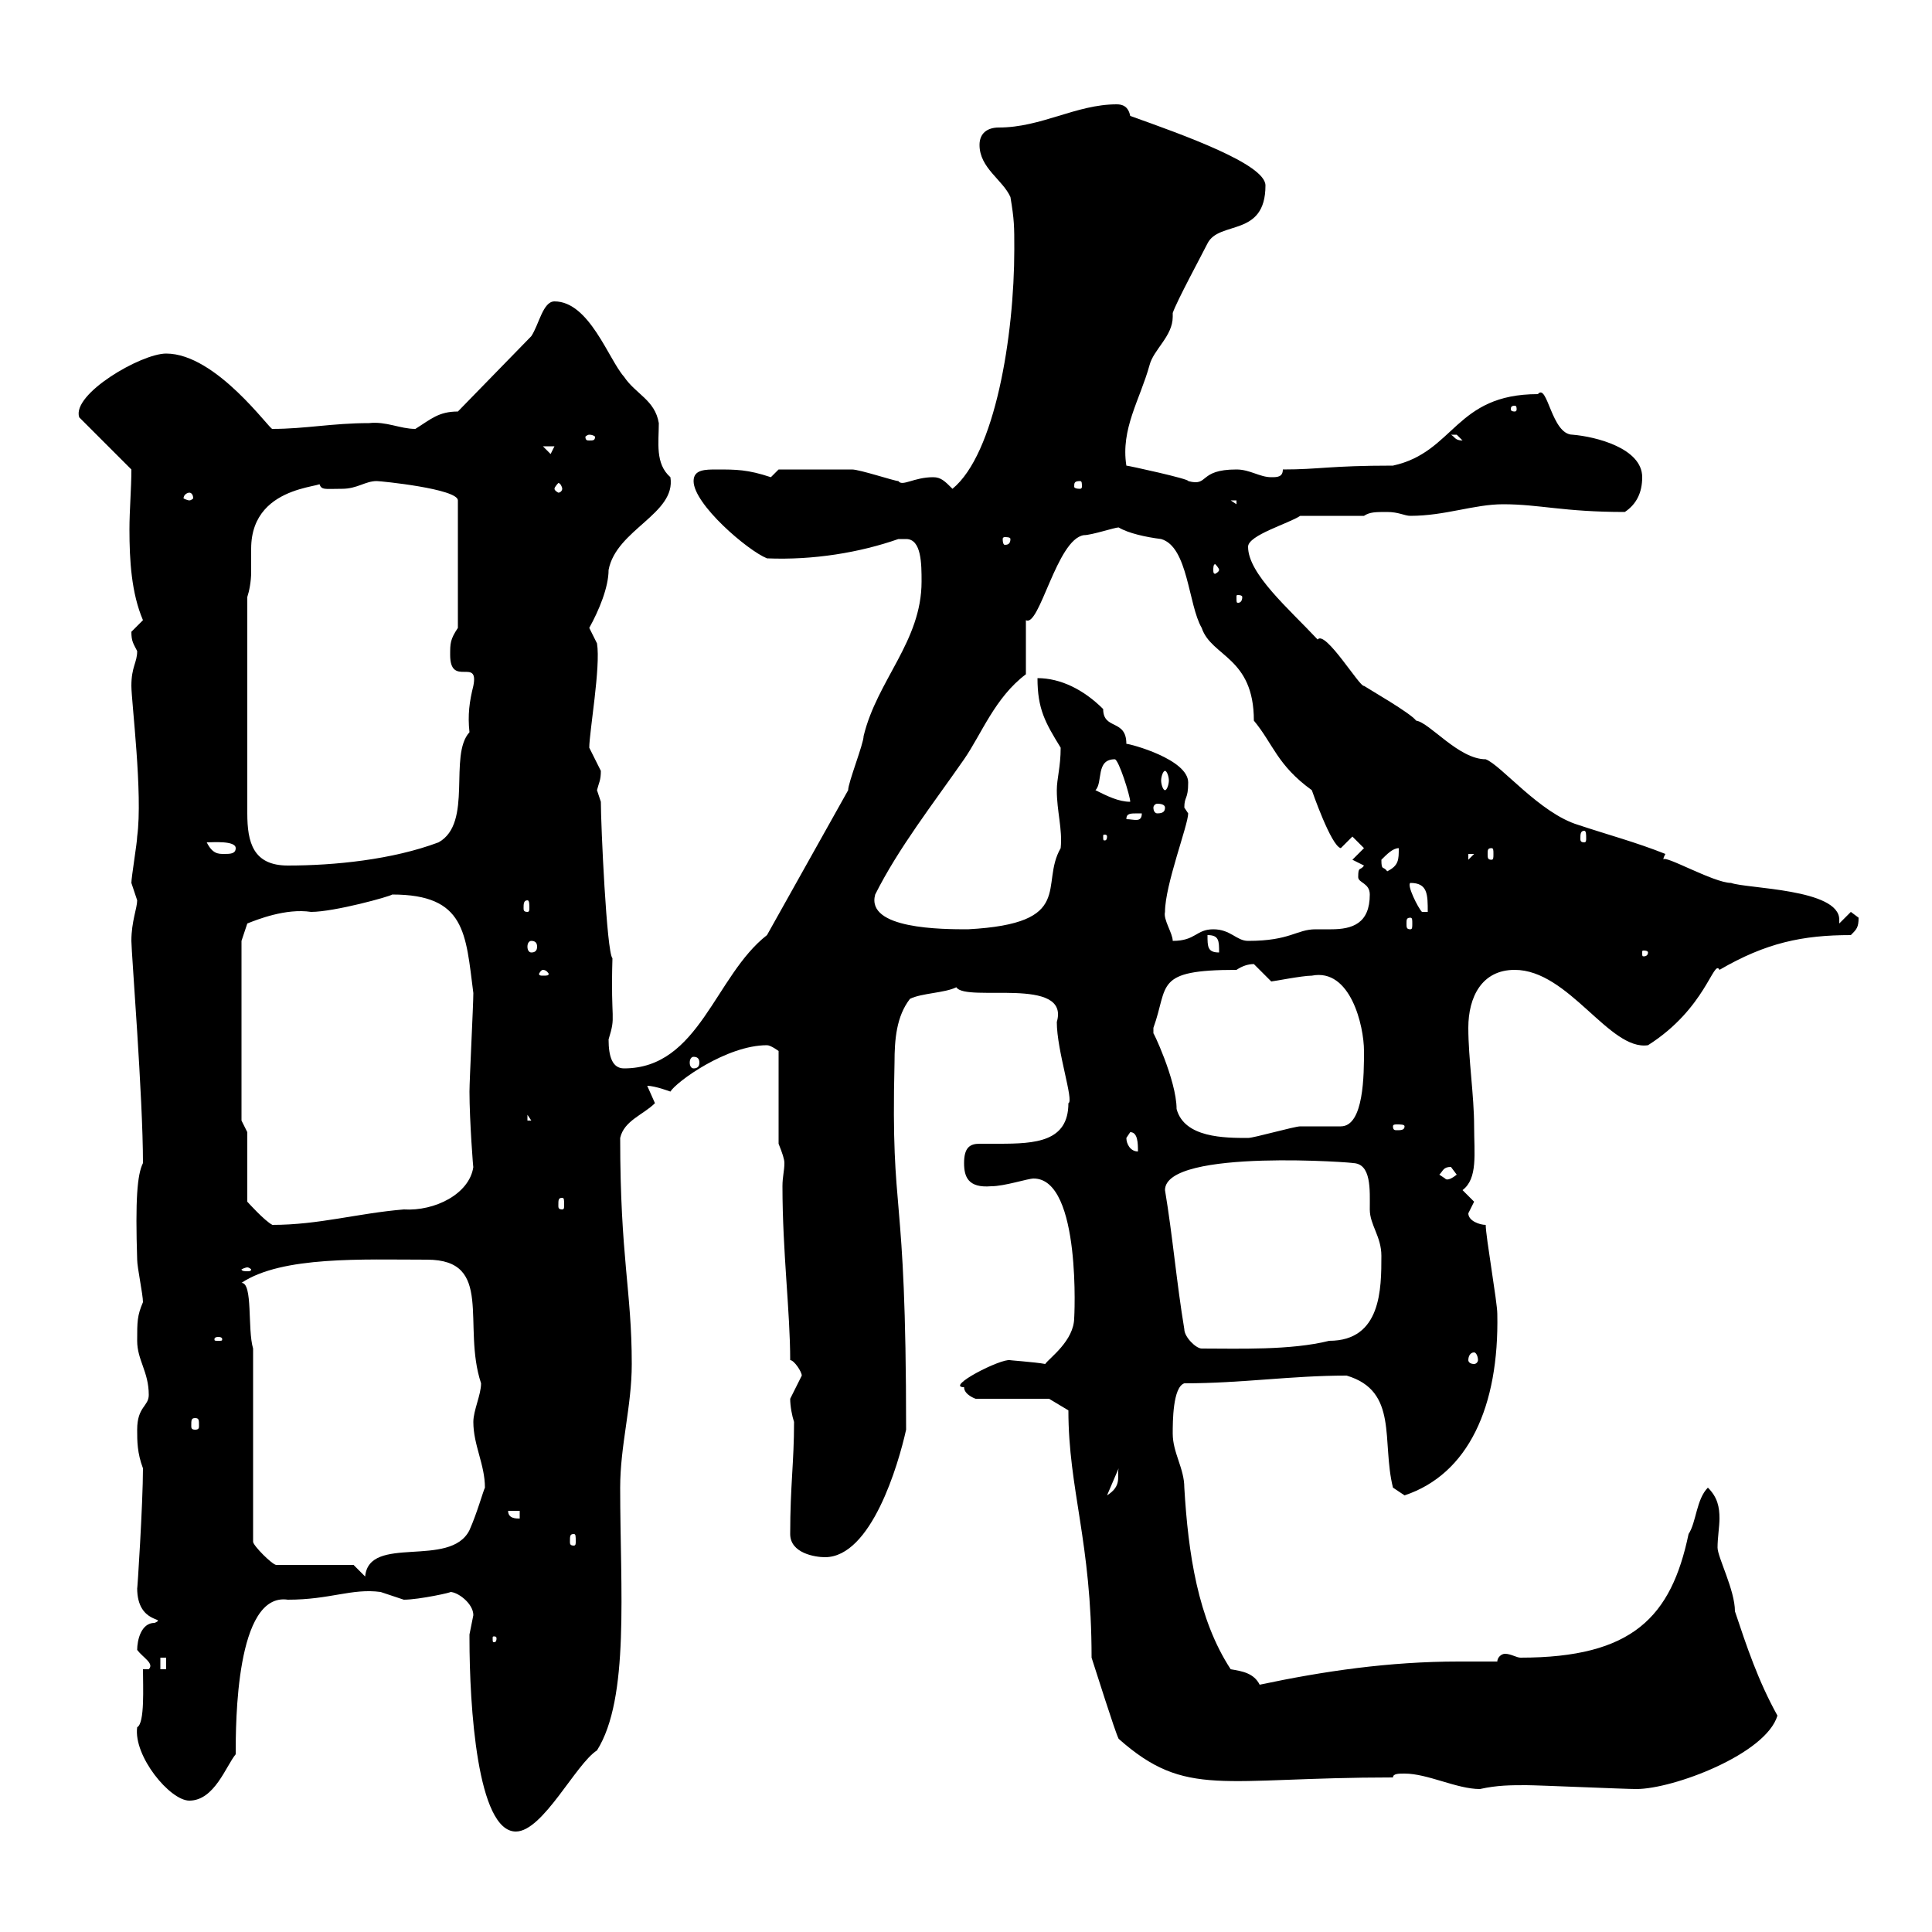 <svg xmlns="http://www.w3.org/2000/svg" xmlns:xlink="http://www.w3.org/1999/xlink" width="300" height="300"><path d="M72.90 253.80C72.90 254.40 72.90 254.40 72.90 254.40C72.90 264.90 74.10 284.40 80.10 284.40C84.30 284.40 89.40 273.90 92.70 271.80C97.80 263.70 96.30 246.90 96.30 231C96.30 224.40 98.10 218.40 98.10 211.80C98.10 200.40 96.30 195.30 96.30 176.70C96.90 174 99.90 173.10 101.70 171.30C101.70 171.30 100.50 168.60 100.50 168.60C101.70 168.60 104.10 169.50 104.10 169.50C105 168 112.80 162.30 119.10 162.30C119.70 162.30 120.90 163.20 120.90 163.20L120.90 177.60C121.50 179.10 121.80 180 121.80 180.60C121.80 181.80 121.50 182.70 121.50 184.20C121.50 194.40 122.70 203.70 122.70 211.20C123.30 211.20 124.50 213 124.50 213.60C124.50 213.60 122.70 217.20 122.70 217.20C122.70 218.40 123 219.90 123.30 220.80C123.30 227.10 122.70 230.70 122.70 238.20C122.70 241.20 126.60 241.80 128.10 241.80C135.30 241.80 139.50 227.40 140.70 222C140.70 182.70 138.30 190.20 138.90 165C138.90 161.40 139.20 157.80 141.30 155.10C143.10 154.20 146.70 154.20 148.50 153.30C150 155.70 166.20 151.50 164.10 158.70C164.10 163.20 166.80 171 165.90 171.30C165.90 177.30 160.80 177.60 155.10 177.60C153.90 177.60 152.70 177.60 152.10 177.60C150.60 177.60 149.70 178.20 149.70 180.60C149.70 182.70 150.30 184.50 153.90 184.20C156 184.20 159.60 183 160.50 183C168 183 166.80 205.20 166.80 204.60C166.80 208.20 162.90 210.90 162.30 211.80C160.80 211.50 156.30 211.20 156.90 211.20C155.40 210.90 146.70 215.40 149.70 215.40C149.70 216.60 151.50 217.20 151.50 217.20L162.90 217.20L165.90 219C165.90 231.30 169.50 239.40 169.50 257.40C170.10 259.20 173.10 268.80 173.70 270C184.20 279.30 189.60 276 216.30 276C216.30 275.40 217.20 275.40 218.10 275.40C221.70 275.40 226.20 277.80 229.80 277.80C232.50 277.20 234.60 277.20 237 277.20C238.80 277.20 252.30 277.80 254.10 277.80C259.80 277.80 274.20 272.40 276 266.40C273 261 271.20 255.60 269.40 250.20C269.40 246.90 266.70 241.80 266.70 240.30C266.70 238.80 267 237 267 235.80C267 234 266.70 232.50 265.20 231C263.40 232.80 263.40 236.40 262.20 238.20C259.50 251.10 253.50 257.40 236.10 257.40C235.50 257.40 234.60 256.80 233.70 256.80C233.10 256.80 232.50 257.40 232.50 258C230.70 258 228.30 258 226.50 258C215.70 258 205.50 259.50 195.60 261.60C194.70 259.80 192.90 259.50 191.10 259.20C186 251.40 184.50 241.20 183.90 231C183.90 228 182.10 225.60 182.10 222.60C182.10 220.80 182.10 215.40 183.90 214.80C192.90 214.80 200.40 213.60 209.10 213.60C217.20 216 214.50 223.80 216.30 231L218.10 232.20C228 228.90 232.80 218.40 232.50 204C232.50 202.20 230.70 192 230.70 190.20C229.80 190.20 228 189.60 228 188.40C228 188.40 228.90 186.60 228.90 186.60C228.90 186.60 227.10 184.80 227.10 184.80C229.50 183 228.90 179.10 228.90 174.90C228.90 170.10 228 164.40 228 159.60C228 154.80 230.10 150.60 235.20 150.60C243.60 150.60 249.90 163.20 255.90 162.30C264.90 156.60 266.10 148.80 267 150.60C274.20 146.40 279.90 145.20 287.40 145.20C288.30 144.30 288.60 144 288.60 142.50C288.60 142.50 287.40 141.60 287.40 141.60L285.60 143.40C285.60 143.10 285.60 143.10 285.60 142.80C285.60 138 271.20 138 268.80 137.10C266.10 137.10 258.30 132.60 258.30 133.50C258.30 133.20 258.30 133.20 258.60 132.60C254.10 130.80 249.60 129.60 245.10 128.10C239.10 126.30 233.10 118.80 230.70 117.90C226.50 117.90 222 112.20 219.90 111.90C219 110.70 212.70 107.10 211.80 106.50C211.20 106.80 205.80 97.80 204.60 99.30C200.10 94.50 193.80 89.10 193.80 84.90C193.80 83.10 200.10 81.30 201.90 80.10L211.80 80.10C212.70 79.50 213.60 79.50 215.40 79.50C217.20 79.50 218.10 80.10 219 80.10C224.40 80.10 228.90 78.30 233.40 78.30C239.10 78.30 242.70 79.50 252.30 79.50C254.10 78.30 255 76.50 255 74.10C255 69.60 247.80 67.80 244.20 67.50C240.90 67.50 240.30 59.40 238.80 61.20C225.90 61.20 225.90 70.20 216.30 72.30C206.40 72.30 204.90 72.90 199.20 72.90C199.20 74.10 198.30 74.10 197.40 74.10C195.60 74.10 194.10 72.90 192 72.90C186 72.90 187.80 75.60 184.50 74.70C184.80 74.40 175.20 72.30 174.90 72.30C174 66.60 177 62.10 178.50 56.70C179.10 54.30 182.10 52.20 182.10 49.20C182.10 49.20 182.10 48.90 182.10 48.60C182.70 46.80 186.60 39.60 187.50 37.80C189.30 34.20 196.50 36.90 196.50 28.80C196.50 25.50 183.90 21 175.50 18C175.20 16.50 174.30 16.20 173.40 16.20C167.10 16.20 161.70 19.80 155.10 19.80C153.30 19.80 152.10 20.70 152.10 22.50C152.10 26.10 155.70 27.90 156.90 30.60C157.50 34.20 157.50 35.10 157.50 38.70C157.50 52.20 154.50 70.50 147.90 75.90C146.70 74.70 146.10 74.10 144.90 74.10C141.90 74.10 140.10 75.60 139.50 74.70C138.90 74.70 133.50 72.90 132.30 72.90C129.30 72.90 123.30 72.90 120.90 72.90L119.70 74.10C116.10 72.90 114.30 72.90 111.30 72.90C109.50 72.90 107.70 72.90 107.70 74.70C107.70 78.30 116.10 85.50 119.10 86.70C126.30 87 133.50 85.80 139.50 83.70C139.50 83.70 139.50 83.70 140.70 83.70C143.10 83.70 143.10 87.60 143.10 90.30C143.10 99.60 136.20 105.60 134.10 114.30C134.10 115.50 131.70 121.50 131.70 122.70L119.10 145.20C111 151.50 108.60 165.90 96.90 165.90C95.10 165.90 94.50 164.10 94.50 161.40C95.70 157.50 94.80 159 95.10 148.80C94.20 147.90 93.30 128.10 93.30 124.50C93.30 124.50 92.70 122.70 92.70 122.70C93 121.50 93.30 121.20 93.30 119.70C93.30 119.70 91.50 116.10 91.50 116.10C91.50 113.70 93.30 103.50 92.70 99.90C92.70 99.90 91.50 97.50 91.50 97.50C93 94.80 94.50 91.20 94.50 88.50C95.70 82.20 105 79.80 104.10 74.10C101.70 72 102.30 68.70 102.30 65.70C101.70 62.10 98.70 61.20 96.90 58.50C94.50 55.80 91.50 46.80 86.10 46.80C84.30 46.80 83.70 50.40 82.50 52.20L71.10 63.90C68.10 63.90 66.90 65.10 64.50 66.60C62.10 66.60 60 65.40 57.30 65.70C51.60 65.70 47.40 66.60 42.30 66.60C42 66.90 33.60 54.90 25.80 54.90C21.90 54.90 11.10 61.20 12.30 64.80L20.40 72.90C20.40 75.90 20.10 79.20 20.10 82.20C20.10 87 20.40 92.10 22.20 96.30C22.20 96.30 20.40 98.10 20.40 98.10C20.40 99.60 20.70 99.90 21.30 101.10C21.30 102.90 20.40 103.50 20.40 106.50C20.40 108.90 22.20 123.30 21.30 129.90C21.30 130.80 20.40 136.20 20.40 137.10C20.40 137.10 21.30 139.80 21.30 139.80C21.30 141 20.40 143.10 20.40 146.10C20.40 147.90 22.20 170.40 22.20 180.60C21.30 182.40 21 186.30 21.30 195.60C21.30 196.80 22.20 201 22.20 202.20C21.30 204.30 21.30 205.20 21.30 208.20C21.30 211.20 23.10 213 23.10 216.60C23.10 218.40 21.30 218.40 21.30 222C21.30 223.80 21.30 225.60 22.20 228C22.20 233.40 21.30 247.50 21.30 246.60C21.30 252.30 26.10 251.10 24 252C21.90 252 21.30 254.70 21.30 256.20C22.20 257.40 24 258.30 23.10 259.20L22.20 259.20C22.20 261.90 22.50 267.60 21.30 268.20C20.70 272.70 26.40 279.60 29.40 279.60C33.30 279.60 35.10 274.20 36.60 272.40C36.60 267.60 36.60 247.20 44.70 248.40C51.30 248.40 54.60 246.60 59.10 247.20C59.10 247.20 62.70 248.40 62.70 248.40C65.10 248.40 70.50 247.20 69.90 247.20C71.10 247.20 73.50 249 73.50 250.80C73.50 250.80 72.90 253.80 72.90 253.80ZM24.90 257.40L25.80 257.40L25.80 259.20L24.90 259.20ZM77.10 254.40C77.10 255 76.80 255 76.80 255C76.50 255 76.50 255 76.50 254.40C76.50 254.10 76.50 254.10 76.80 254.10C76.80 254.10 77.10 254.10 77.10 254.40ZM54.90 243L42.90 243C42.30 243 39.30 240 39.30 239.40L39.30 209.40C38.40 206.40 39.30 199.20 37.50 199.20C43.80 195 56.40 195.60 66.30 195.60C76.80 195.60 71.70 205.80 74.70 214.80C74.70 216.60 73.50 219 73.50 220.80C73.50 224.40 75.30 227.40 75.30 231C75 231.60 74.10 234.90 72.90 237.60C69.90 243.60 57.30 238.20 56.70 244.80ZM89.10 238.20C89.40 238.20 89.40 238.50 89.40 239.40C89.40 239.70 89.40 240 89.10 240C88.50 240 88.50 239.70 88.50 239.40C88.50 238.50 88.50 238.20 89.10 238.20ZM78.90 234.60L80.70 234.60L80.70 235.80C80.10 235.80 78.90 235.80 78.90 234.60ZM173.70 228C173.40 229.20 174.30 230.70 171.90 232.20ZM30.30 220.20C30.90 220.20 30.90 220.50 30.90 221.40C30.90 221.70 30.90 222 30.30 222C29.70 222 29.70 221.70 29.70 221.40C29.70 220.50 29.70 220.20 30.30 220.20ZM228.90 210C229.20 210 229.50 210.60 229.50 211.20C229.50 211.50 229.20 211.80 228.90 211.80C228.30 211.80 228 211.50 228 211.20C228 210.60 228.30 210 228.90 210ZM183.90 206.40C182.70 199.20 182.10 192 180.90 184.80C180.90 178.20 211.50 180.60 210 180.60C213 180.60 212.70 184.80 212.70 187.80C212.70 190.20 214.50 192 214.50 195C214.50 200.10 214.50 208.20 206.40 208.20C200.40 209.70 192.30 209.40 186.60 209.40C185.70 209.40 183.90 207.60 183.90 206.40ZM33.90 207.60C34.50 207.60 34.50 207.90 34.50 207.90C34.50 208.20 34.50 208.20 33.90 208.20C33.30 208.20 33.30 208.20 33.30 207.90C33.30 207.90 33.30 207.60 33.90 207.60ZM38.40 196.80C38.70 196.80 39 197.10 39 197.10C39 197.40 38.70 197.40 38.40 197.40C38.10 197.40 37.50 197.40 37.50 197.10C37.50 197.10 38.10 196.80 38.40 196.80ZM38.40 175.80L37.50 174L37.50 146.10L38.40 143.40C39.90 142.80 44.40 141 48.30 141.60C51.90 141.60 60.60 139.20 60.90 138.90C72.30 138.90 72.30 144.90 73.50 154.20C73.50 156 72.90 167.70 72.90 169.50C72.90 174 73.50 181.80 73.50 181.20C72.90 185.40 67.50 188.10 62.70 187.80C55.50 188.40 49.50 190.20 42.30 190.20C41.10 189.60 38.40 186.60 38.40 186.60ZM87.30 186C87.60 186 87.60 186.30 87.60 187.20C87.60 187.50 87.60 187.80 87.30 187.80C86.70 187.80 86.70 187.50 86.70 187.20C86.70 186.30 86.70 186 87.30 186ZM223.50 182.40C224.10 181.80 224.10 181.20 225.30 181.20C225.30 181.20 226.20 182.40 226.20 182.40C224.70 183.60 224.40 183 224.40 183C224.40 183 223.50 182.40 223.50 182.40ZM174.90 176.70C174.90 176.70 175.50 175.80 175.50 175.80C176.70 175.80 176.70 177.60 176.70 178.80C175.50 178.80 174.90 177.60 174.90 176.70ZM179.10 159.60C181.50 153 179.10 150.60 192 150.60C192.90 150 193.80 149.70 194.70 149.70C194.70 149.70 197.40 152.40 197.40 152.40C197.70 152.40 202.20 151.50 203.70 151.50C209.70 150.30 211.80 159.30 211.80 163.20C211.80 166.80 211.80 174.90 208.20 174.90C207.30 174.90 202.80 174.90 201.90 174.90C201 174.90 194.70 176.70 193.80 176.70C190.20 176.70 183.90 176.70 182.70 172.20C182.70 167.70 178.80 159.60 179.10 160.50C179.10 160.50 179.10 160.50 179.10 159.60ZM218.10 174.90C218.10 175.50 217.50 175.50 216.90 175.50C216.60 175.50 216.30 175.50 216.30 174.90C216.30 174.60 216.60 174.60 216.90 174.60C217.50 174.60 218.10 174.60 218.10 174.90ZM81.90 173.10L82.50 174L81.90 174ZM107.70 164.10C108.30 164.10 108.60 164.40 108.60 165C108.60 165.60 108.30 165.90 107.70 165.90C107.40 165.90 107.10 165.60 107.10 165C107.10 164.40 107.40 164.10 107.70 164.10ZM84.30 150.60C84.90 150.60 85.20 151.20 85.20 151.20C85.20 151.50 84.90 151.50 84.30 151.50C84 151.50 83.70 151.50 83.70 151.20C83.70 151.20 84 150.60 84.30 150.60ZM187.50 145.20C189.30 145.20 189.30 146.10 189.30 147.90C187.50 147.90 187.50 147 187.50 145.20ZM255.90 147.90C255.90 148.50 255.30 148.50 255.30 148.50C255 148.50 255 148.50 255 147.90C255 147.60 255 147.60 255.30 147.60C255.30 147.60 255.90 147.60 255.90 147.90ZM82.50 146.10C83.10 146.10 83.40 146.40 83.40 147C83.40 147.60 83.10 147.90 82.50 147.90C82.20 147.90 81.90 147.60 81.90 147C81.90 146.40 82.20 146.10 82.50 146.10ZM180.90 141.60C180.90 137.40 184.50 128.10 184.50 126.30C184.50 126.30 183.90 125.40 183.90 125.40C183.90 123.60 184.50 124.20 184.50 121.50C184.50 117.90 175.50 115.50 174.90 115.50C174.90 111.60 171.30 113.40 171.30 110.10C168.30 107.10 164.70 105.30 161.10 105.30C161.10 110.10 162.30 112.20 164.70 116.10C164.70 119.10 164.10 120.90 164.10 122.70C164.10 126 165 128.70 164.70 131.70C161.40 137.40 167.10 143.40 150.30 144.30C146.40 144.30 134.40 144.30 135.90 138.90C139.50 131.70 144.90 124.80 149.70 117.90C152.40 114 154.50 108.30 159.30 104.70L159.30 96.30C161.40 97.50 164.10 83.70 168.30 83.10C169.50 83.10 173.10 81.90 173.70 81.90C175.20 82.80 177.90 83.40 180.30 83.70C184.50 84.90 184.50 93.90 186.60 97.50C188.10 102 194.70 102 194.70 111.90C197.70 115.50 198.30 118.80 203.70 122.70C203.70 122.70 206.70 131.40 208.20 131.70L210 129.90L211.80 131.70L210 133.50L211.80 134.40C211.20 135.30 210.90 134.40 210.90 136.20C210.90 137.10 212.70 137.10 212.70 138.90C212.70 143.40 210 144.30 206.70 144.30C206.10 144.30 205.50 144.30 204.30 144.30C201.30 144.30 200.40 146.10 193.80 146.10C192 146.10 191.10 144.30 188.40 144.30C185.70 144.30 185.70 146.10 182.10 146.10C182.10 144.90 180.60 142.80 180.90 141.60ZM219 142.50C219.30 142.50 219.30 142.80 219.30 143.40C219.30 144 219.30 144.30 219 144.30C218.40 144.30 218.40 144 218.40 143.40C218.40 142.80 218.40 142.50 219 142.50ZM219 137.10C221.70 137.10 221.70 138.90 221.70 141.60L220.80 141.60C220.20 141 218.40 137.40 219 137.10ZM81.90 139.80C82.20 139.80 82.20 140.40 82.20 141C82.20 141.30 82.20 141.60 81.90 141.60C81.30 141.60 81.30 141.30 81.30 141C81.30 140.40 81.30 139.80 81.90 139.80ZM214.50 133.50C215.40 132.60 216.30 131.70 217.20 131.70C217.20 133.50 217.20 134.40 215.40 135.30C214.80 134.40 214.50 135.30 214.50 133.50ZM38.40 92.70C38.70 91.80 39 90.30 39 88.80C39 87.60 39 86.70 39 85.20C39 74.40 52.50 75.90 49.50 74.70C49.80 76.20 50.10 75.90 53.10 75.90C55.50 75.90 56.70 74.70 58.50 74.70C59.10 74.70 71.10 75.90 71.10 77.70L71.10 97.50C69.90 99.30 69.90 99.90 69.90 101.70C69.90 106.80 74.40 102 73.50 106.50C72.90 108.90 72.60 111 72.90 113.70C69.60 117.30 73.50 127.80 68.10 130.80C60.90 133.50 51.90 134.40 44.70 134.40C39.30 134.40 38.40 130.80 38.40 126.30ZM228 132.60L228.90 132.60L228 133.50ZM32.10 130.80C33 130.80 36.60 130.50 36.60 131.70C36.60 132.60 35.70 132.60 34.80 132.60C33.90 132.60 33 132.60 32.10 130.80ZM231.60 131.70C231.90 131.70 231.90 132 231.90 132.60C231.90 133.20 231.90 133.50 231.60 133.50C231 133.50 231 133.20 231 132.60C231 132 231 131.70 231.60 131.70ZM171.90 129.90C171.90 130.50 171.60 130.50 171.60 130.50C171.30 130.50 171.30 130.50 171.30 129.90C171.30 129.60 171.30 129.60 171.60 129.60C171.60 129.60 171.90 129.60 171.90 129.90ZM246 129C246.30 129 246.30 129.60 246.30 130.20C246.30 130.50 246.30 130.80 246 130.80C245.40 130.80 245.40 130.50 245.40 130.20C245.40 129.60 245.40 129 246 129ZM176.70 126.30C176.70 126.30 177.30 126.30 177.30 126.30C177.30 127.80 176.10 127.20 174.90 127.20C174.90 126.30 175.50 126.30 176.70 126.30ZM180.90 125.40C180.90 126 180.60 126.30 179.70 126.30C179.40 126.30 179.10 126 179.10 125.40C179.10 125.10 179.40 124.80 179.70 124.80C180.60 124.80 180.90 125.10 180.90 125.40ZM170.10 122.70C171.30 121.50 170.10 117.90 173.10 117.90C173.70 117.90 175.50 123.60 175.50 124.50C173.70 124.50 171.90 123.60 170.10 122.70ZM180.90 119.70C181.20 119.70 181.50 120.60 181.50 121.20C181.50 121.80 181.20 122.70 180.90 122.70C180.60 122.70 180.30 121.80 180.30 121.20C180.30 120.60 180.60 119.70 180.90 119.70ZM192.90 92.70C192.90 93.60 192.30 93.60 192.30 93.60C192 93.60 192 93.60 192 92.70C192 92.40 192 92.40 192.30 92.40C192.30 92.40 192.90 92.40 192.90 92.70ZM189.30 88.50C189.30 88.80 188.70 89.10 188.70 89.10C188.40 89.10 188.40 88.80 188.40 88.50C188.40 88.20 188.40 87.60 188.70 87.60C188.70 87.60 189.30 88.20 189.30 88.50ZM156.90 83.70C156.90 84.60 156.30 84.60 156 84.60C156 84.60 155.70 84.60 155.70 83.70C155.70 83.40 156 83.40 156 83.40C156.30 83.40 156.90 83.40 156.90 83.70ZM191.10 77.70L192 77.70L192 78.30ZM29.40 76.50C29.70 76.50 30 76.80 30 77.40C30 77.40 29.70 77.70 29.40 77.70C29.10 77.70 28.50 77.40 28.50 77.40C28.50 76.80 29.10 76.50 29.40 76.50ZM87.30 75.90C87.30 76.20 87 76.50 86.70 76.50C86.70 76.50 86.10 76.20 86.10 75.90C86.10 75.60 86.70 75 86.70 75C87 75 87.30 75.60 87.30 75.90ZM167.70 74.70C168 74.70 168 75 168 75.60C168 75.60 168 75.90 167.70 75.90C166.80 75.90 166.80 75.60 166.80 75.60C166.80 75 166.80 74.70 167.70 74.70ZM84.30 69.30L86.10 69.30L85.50 70.50ZM91.50 67.50C92.10 67.50 92.40 67.80 92.40 67.80C92.40 68.40 92.10 68.40 91.50 68.40C91.20 68.40 90.90 68.40 90.90 67.80C90.90 67.80 91.20 67.50 91.50 67.50ZM225.30 67.50C225.30 67.50 225.30 67.50 226.20 67.50C226.20 67.50 227.10 68.40 227.10 68.40C225.90 68.40 225.90 67.80 225.30 67.50ZM235.20 63C235.50 63 235.50 63.30 235.50 63.60C235.50 63.60 235.50 63.90 235.20 63.90C234.60 63.90 234.60 63.60 234.60 63.60C234.60 63.30 234.60 63 235.20 63Z"/></svg>